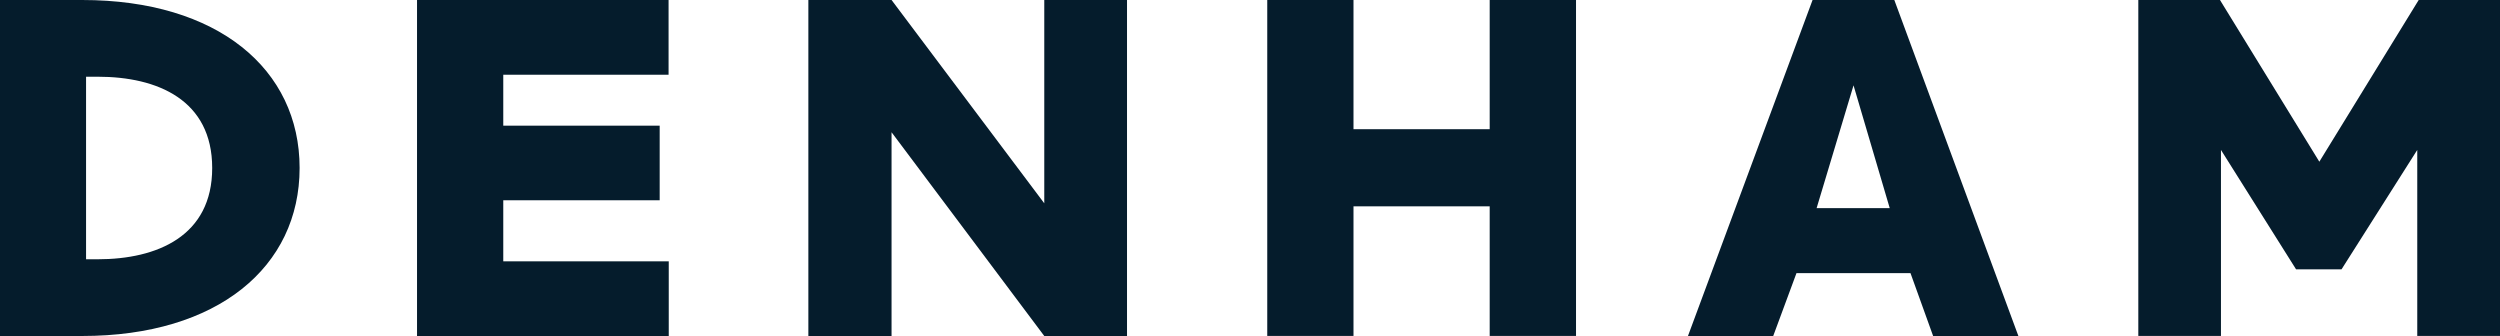 <svg id="Layer_1" data-name="Layer 1" xmlns="http://www.w3.org/2000/svg" viewBox="0 0 278.28 37.39"><defs><style>.cls-1{fill:#051c2c;}</style></defs><title>DENHAM - 296C BLUE</title><path class="cls-1" d="M302.57,393.23h-9.15v-37.4h9.15c15.1,0,24.2,7.7,24.2,18.7S317.67,393.23,302.57,393.23Zm1.74-28.86H303v20.32h1.29c6.63,0,12.75-2.58,12.75-10.16S310.94,364.37,304.31,364.37Z" transform="translate(-293.42 -355.83)"/><path class="cls-1" d="M339.84,393.23v-37.4h28v8.32H349.44v5.67h17.41v8.3H349.44v6.8h18.42v8.31Z" transform="translate(-293.42 -355.83)"/><path class="cls-1" d="M409.66,393.23l-17-22.68v22.68h-9.26v-37.4h9.26l17,22.63V355.83h9.21v37.4Z" transform="translate(-293.42 -355.83)"/><path class="cls-1" d="M459.24,393.23V378.8H444.08v14.43h-9.6v-37.4h9.6v14.38h15.16V355.83h9.61v37.4Z" transform="translate(-293.42 -355.83)"/><path class="cls-1" d="M508.6,393.23l-2.52-7H493.39l-2.59,7h-9.49l13.87-37.4h9.1l13.81,37.4Zm-8.86-27.9L495.63,379h8.14Z" transform="translate(-293.42 -355.83)"/><path class="cls-1" d="M562.49,393.23V372.52l-8.43,13.29H549l-8.36-13.29v20.71h-9.2v-37.4h9.09l11.06,18,11.06-18h9.1v37.4Z" transform="translate(-293.42 -355.83)"/></svg>